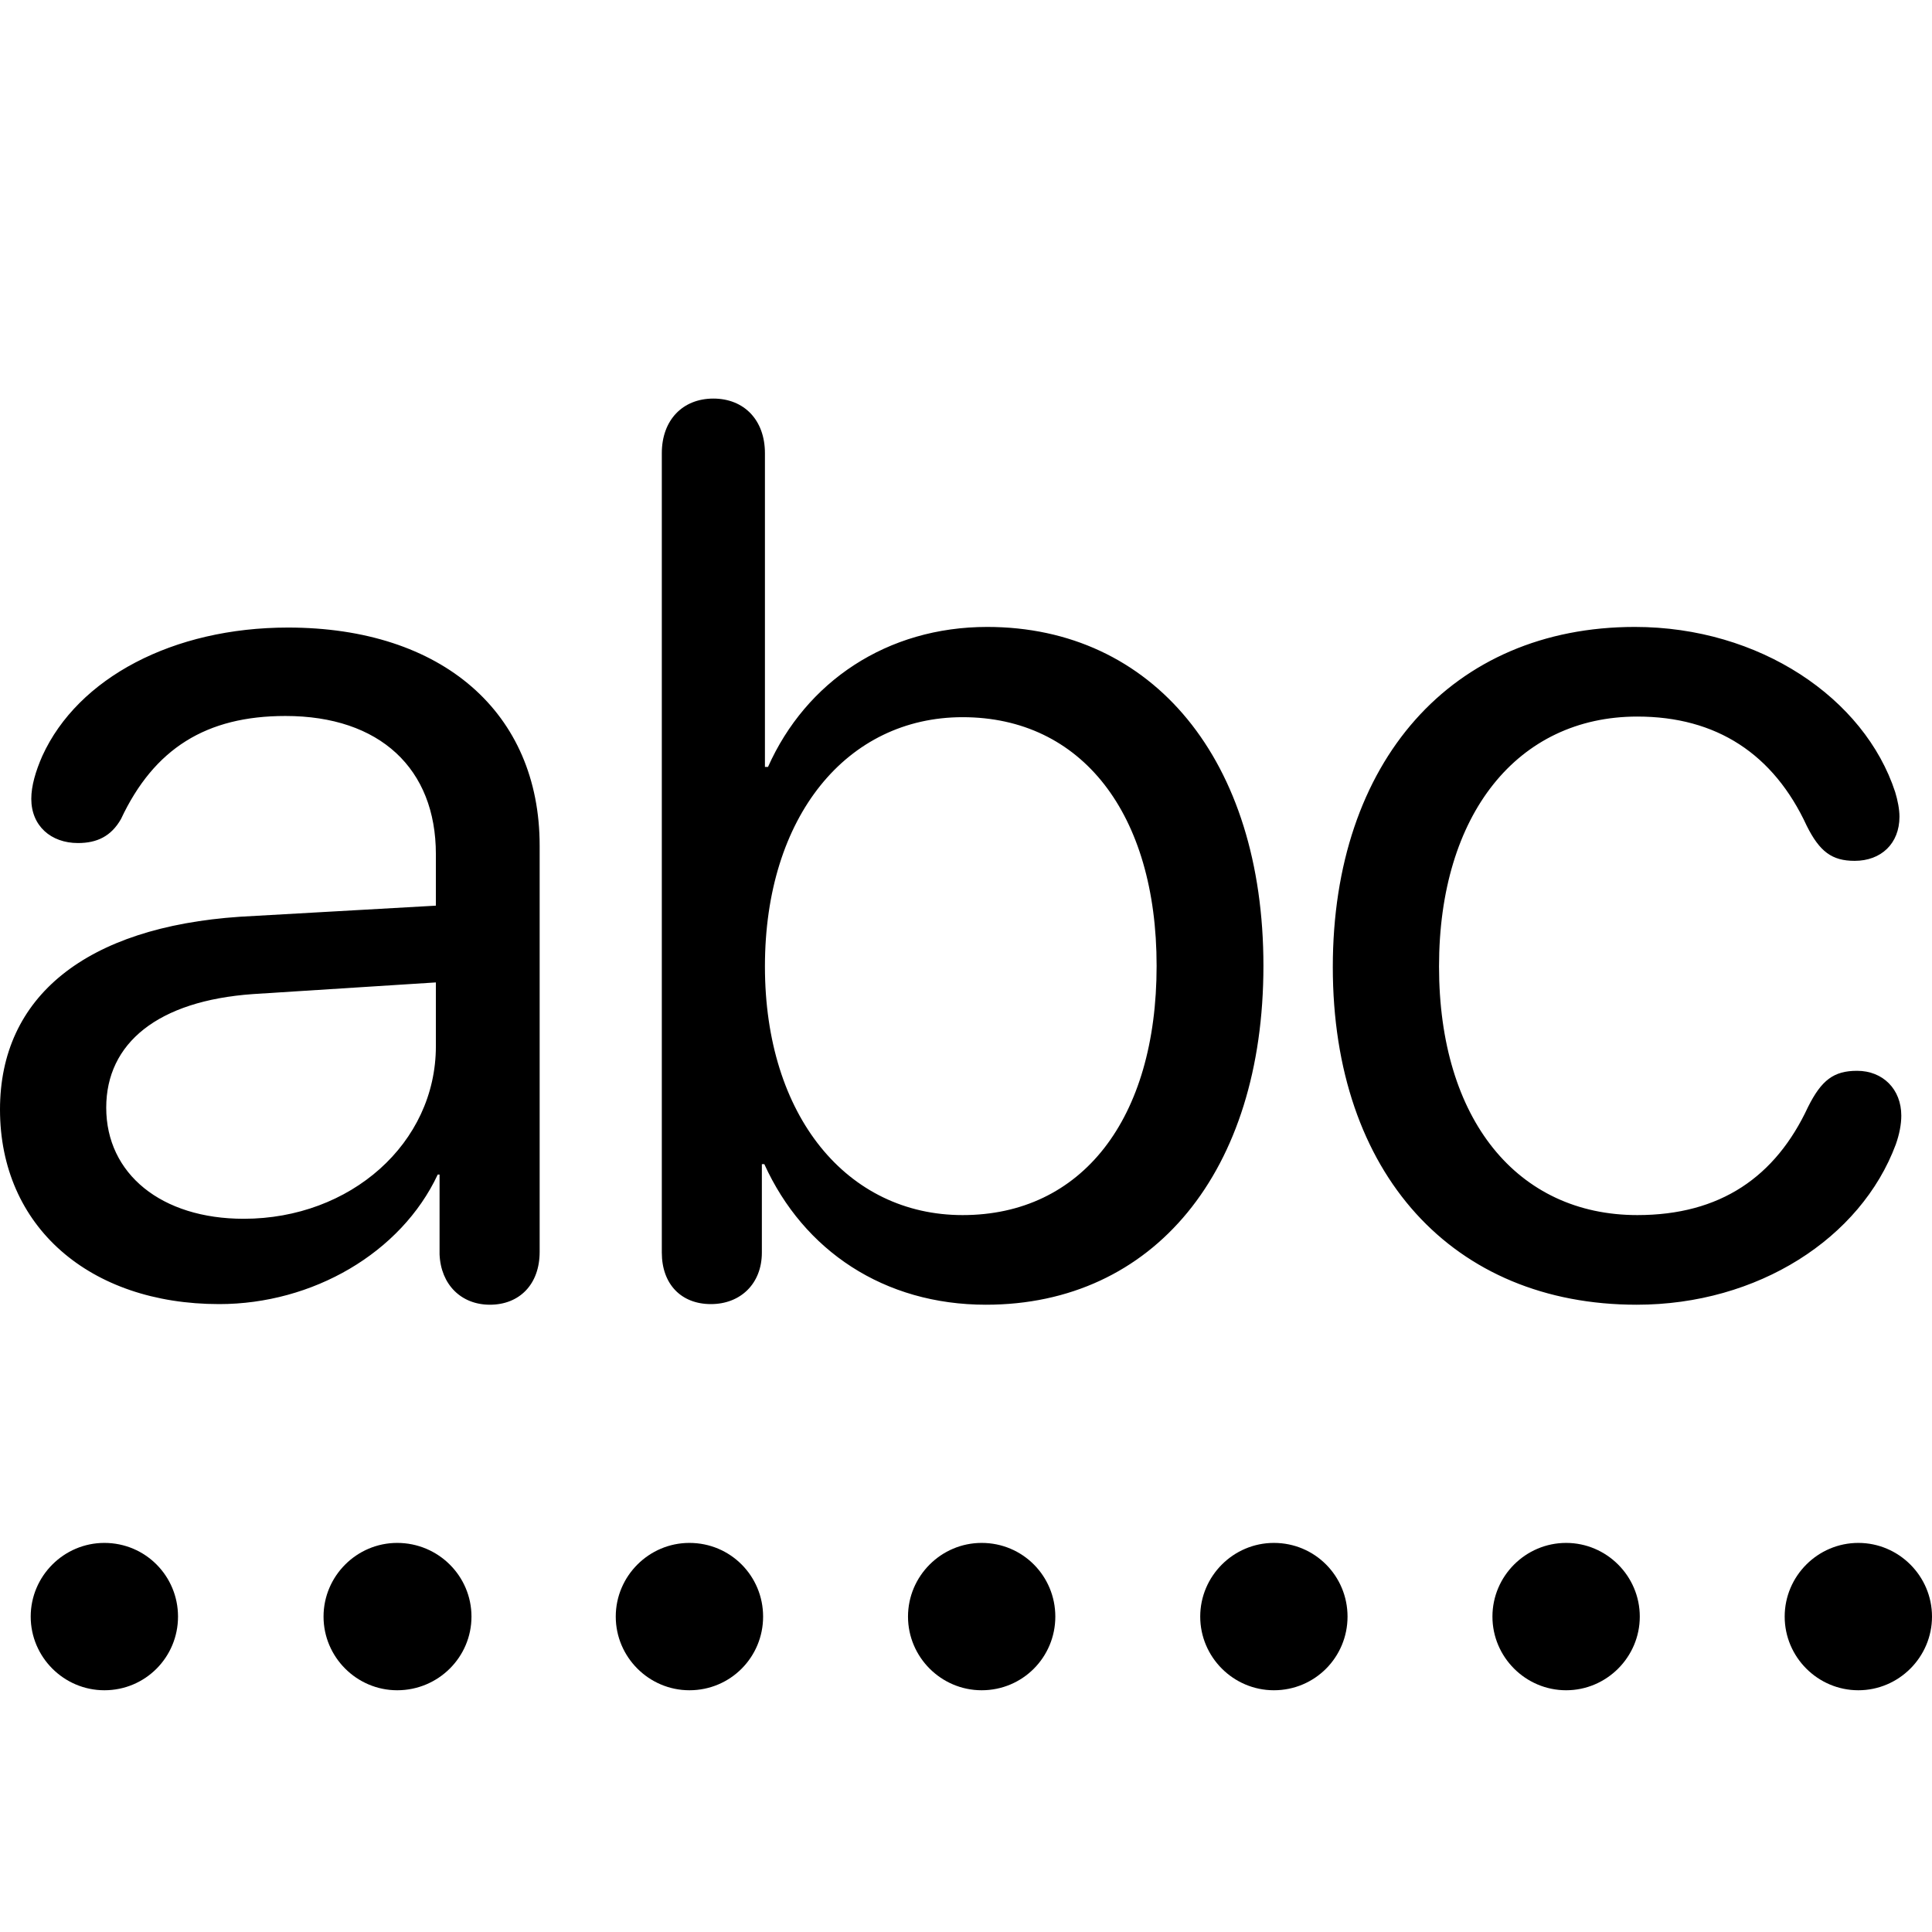 <svg xmlns="http://www.w3.org/2000/svg" width="56" height="56" viewBox="0 0 56 56"><path d="M 20.606 37.8 C 21.46 37.8 22.083 37.213 22.083 36.305 L 22.083 33.743 L 22.154 33.743 C 23.293 36.252 25.625 37.818 28.578 37.818 C 33.436 37.818 36.621 33.956 36.621 27.995 C 36.621 22.034 33.418 18.172 28.614 18.172 C 25.713 18.172 23.364 19.756 22.261 22.23 L 22.172 22.23 L 22.172 13.136 C 22.172 12.175 21.567 11.553 20.677 11.553 C 19.788 11.553 19.183 12.175 19.183 13.136 L 19.183 36.305 C 19.183 37.23 19.752 37.8 20.606 37.8 Z M 47.441 37.818 C 50.946 37.818 53.936 35.896 54.95 33.173 C 55.057 32.871 55.11 32.586 55.11 32.337 C 55.11 31.572 54.577 31.038 53.829 31.038 C 53.153 31.038 52.797 31.305 52.406 32.088 C 51.462 34.117 49.861 35.22 47.459 35.22 C 43.989 35.22 41.711 32.462 41.711 28.013 C 41.711 23.6 43.989 20.77 47.459 20.77 C 49.754 20.77 51.409 21.856 52.37 23.938 C 52.744 24.685 53.099 24.952 53.758 24.952 C 54.523 24.952 55.057 24.454 55.057 23.671 C 55.057 23.457 55.004 23.191 54.933 22.959 C 54.043 20.236 51 18.172 47.387 18.172 C 42.085 18.172 38.632 22.069 38.632 28.031 C 38.632 34.028 42.12 37.818 47.441 37.818 Z M 6.353 37.8 C 9.057 37.8 11.62 36.323 12.688 34.045 L 12.741 34.045 L 12.741 36.359 C 12.777 37.23 13.364 37.818 14.2 37.818 C 15.054 37.818 15.642 37.23 15.642 36.287 L 15.642 24.507 C 15.642 20.664 12.83 18.19 8.346 18.19 C 5.018 18.19 2.26 19.649 1.228 21.909 C 1.032 22.354 .907 22.781 .907 23.155 C .907 23.938 1.477 24.436 2.26 24.436 C 2.812 24.436 3.221 24.24 3.506 23.742 C 4.466 21.696 5.979 20.753 8.274 20.753 C 11.015 20.753 12.634 22.283 12.634 24.756 L 12.634 26.251 L 6.958 26.572 C 2.491 26.874 0 28.885 0 32.159 C 0 35.558 2.598 37.8 6.353 37.8 Z M 27.902 35.22 C 24.557 35.22 22.172 32.355 22.172 28.013 C 22.172 23.653 24.557 20.788 27.902 20.788 C 31.354 20.788 33.525 23.582 33.525 27.995 C 33.525 32.444 31.354 35.22 27.902 35.22 Z M 7.064 35.327 C 4.68 35.327 3.079 34.028 3.079 32.106 C 3.079 30.237 4.573 29.009 7.331 28.814 L 12.634 28.476 L 12.634 30.326 C 12.634 33.138 10.161 35.327 7.064 35.327 Z M 45.395 48.993 C 46.569 48.993 47.53 48.032 47.53 46.858 C 47.53 45.683 46.569 44.722 45.395 44.722 C 44.22 44.722 43.259 45.683 43.259 46.858 C 43.259 48.032 44.22 48.993 45.395 48.993 Z M 53.865 48.993 C 55.039 48.993 56 48.032 56 46.858 C 56 45.683 55.039 44.722 53.865 44.722 C 52.69 44.722 51.73 45.683 51.73 46.858 C 51.73 48.032 52.69 48.993 53.865 48.993 Z M 36.924 48.993 C 38.116 48.993 39.059 48.032 39.059 46.858 C 39.059 45.683 38.116 44.722 36.924 44.722 C 35.75 44.722 34.789 45.683 34.789 46.858 C 34.789 48.032 35.75 48.993 36.924 48.993 Z M 28.454 48.993 C 29.646 48.993 30.589 48.032 30.589 46.858 C 30.589 45.683 29.646 44.722 28.454 44.722 C 27.279 44.722 26.319 45.683 26.319 46.858 C 26.319 48.032 27.279 48.993 28.454 48.993 Z M 19.983 48.993 C 21.176 48.993 22.119 48.032 22.119 46.858 C 22.119 45.683 21.176 44.722 19.983 44.722 C 18.809 44.722 17.848 45.683 17.848 46.858 C 17.848 48.032 18.809 48.993 19.983 48.993 Z M 11.513 48.993 C 12.706 48.993 13.666 48.032 13.666 46.858 C 13.666 45.683 12.706 44.722 11.513 44.722 C 10.339 44.722 9.378 45.683 9.378 46.858 C 9.378 48.032 10.339 48.993 11.513 48.993 Z M 3.025 48.993 C 4.217 48.993 5.16 48.032 5.16 46.858 C 5.16 45.683 4.217 44.722 3.025 44.722 C 1.851 44.722 .89 45.683 .89 46.858 C .89 48.032 1.851 48.993 3.025 48.993 Z"/></svg>